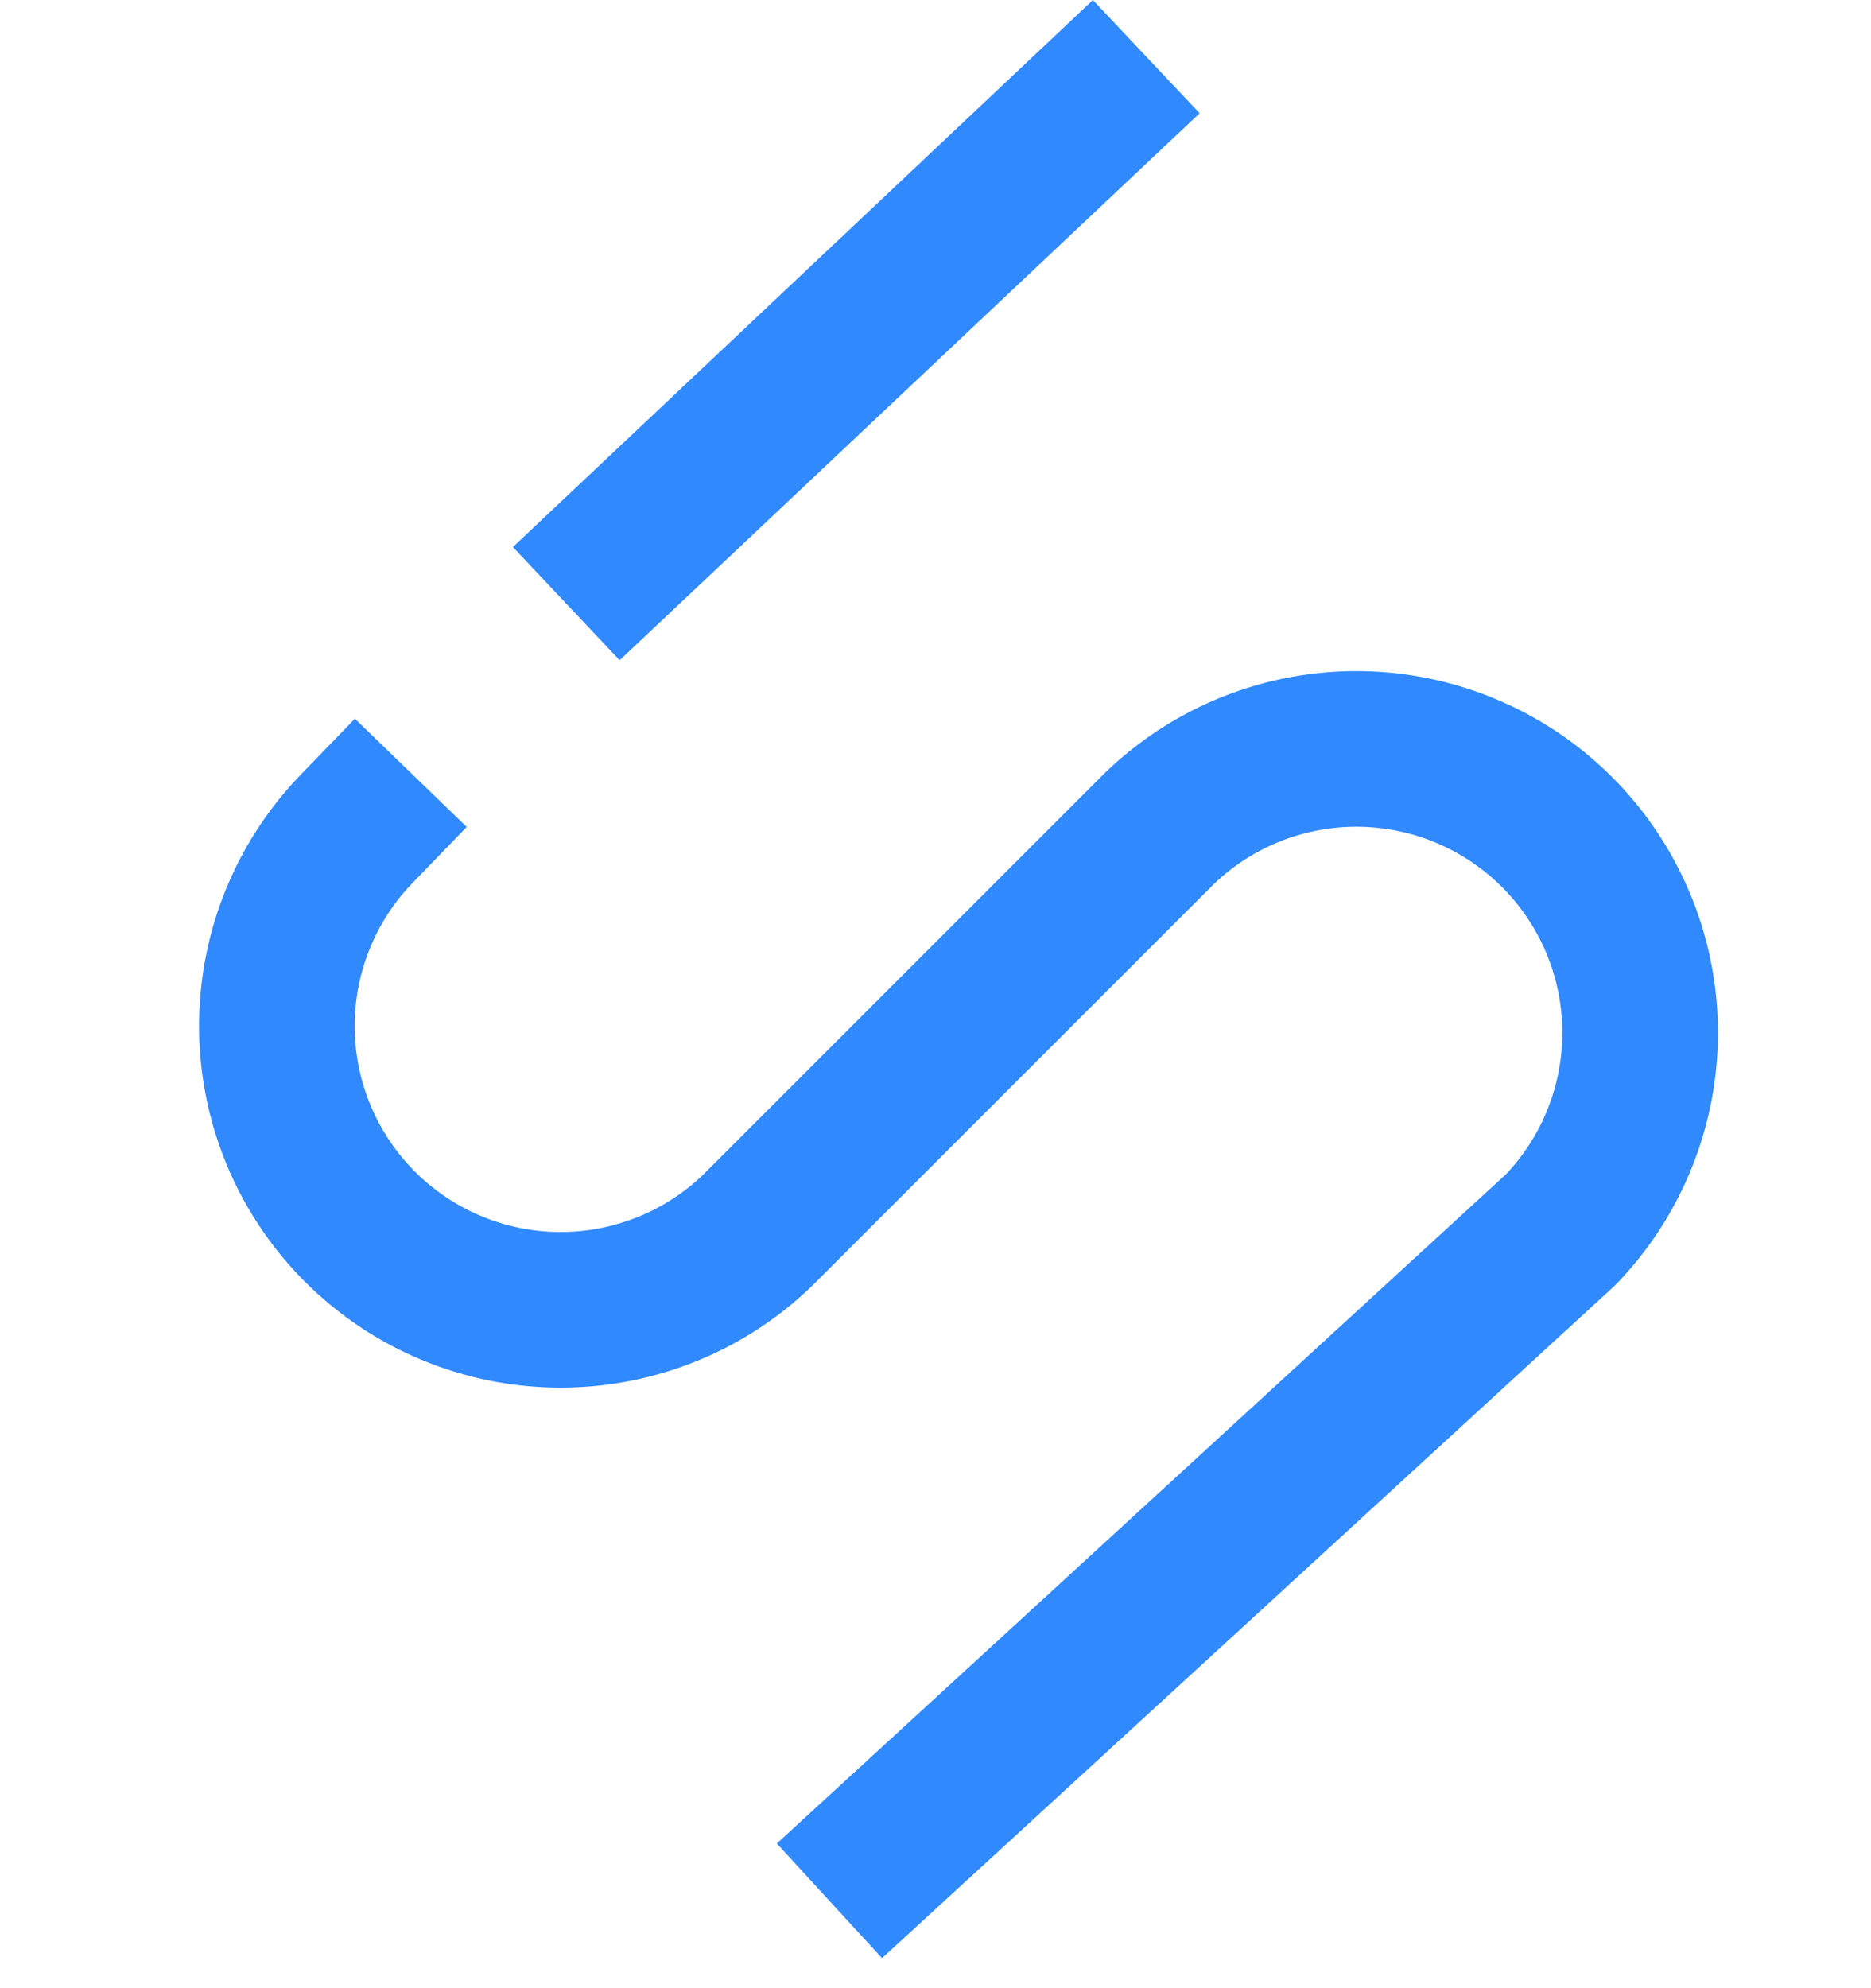 <svg xmlns="http://www.w3.org/2000/svg" width="24.049" height="25.55" viewBox="0 0 24.049 25.55">
  <g id="Elektrochirurgia" transform="translate(-771.494 -2678.086)">
    <path id="Path_1639" data-name="Path 1639" d="M3.647,0a3.647,3.647,0,0,0,0,7.293H10.94a3.647,3.647,0,0,1,0,7.293L-.8,14.082" transform="translate(773.5 2691.316) rotate(-45)" fill="none" stroke="#3089fd" stroke-linecap="square" stroke-miterlimit="10" stroke-width="2"/>
    <line id="Line_346" data-name="Line 346" y1="5.658" x2="6" transform="translate(779.5 2679.5)" fill="none" stroke="#3089fd" stroke-linecap="square" stroke-miterlimit="10" stroke-width="2"/>
  </g>
</svg>
